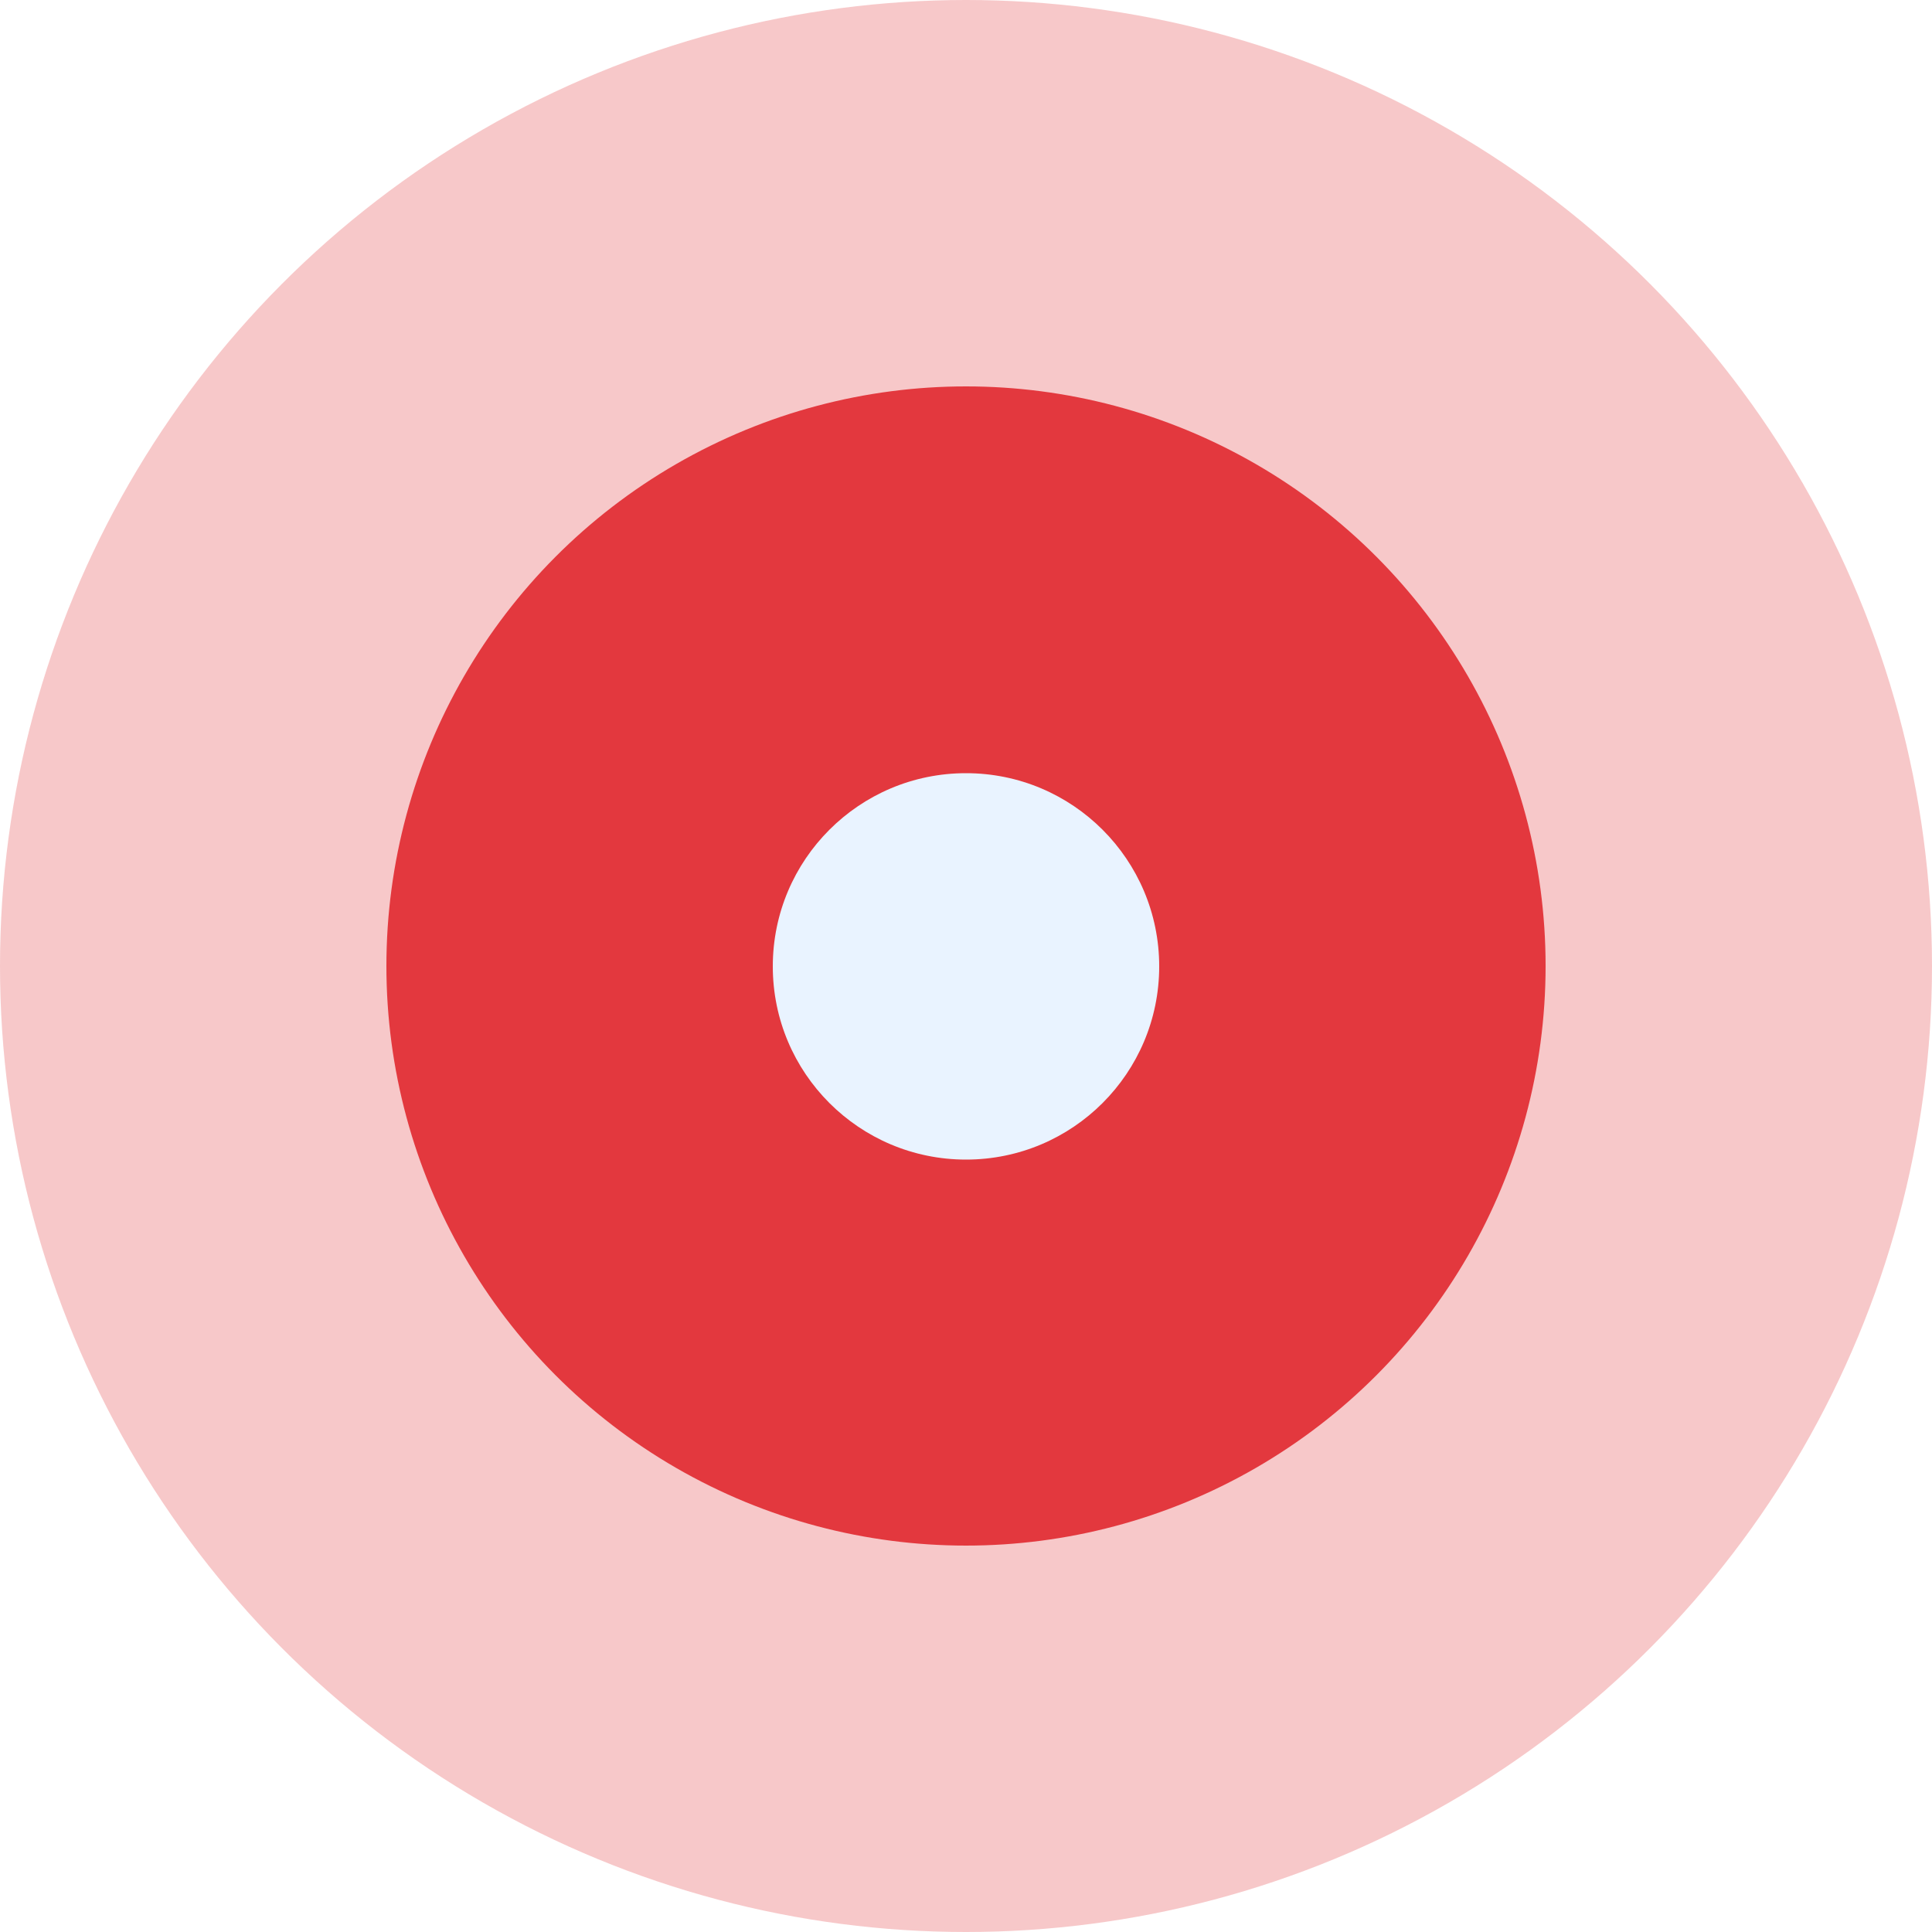 <svg width="10" height="10" viewBox="0 0 10 10" fill="none" xmlns="http://www.w3.org/2000/svg">
<circle opacity="0.3" cx="5" cy="5" r="5" fill="#DB0007" fill-opacity="0.718"/>
<circle cx="5" cy="5" r="3" fill="#DB0007" fill-opacity="0.718"/>
<g filter="url(#filter0_f_1734_50803)">
<circle cx="5" cy="5.002" r="1" fill="#E9F3FF"/>
</g>
<defs>
<filter id="filter0_f_1734_50803" x="2" y="2.002" width="6" height="6" filterUnits="userSpaceOnUse" color-interpolation-filters="sRGB">
<feFlood flood-opacity="0" result="BackgroundImageFix"/>
<feBlend mode="normal" in="SourceGraphic" in2="BackgroundImageFix" result="shape"/>
<feGaussianBlur stdDeviation="1" result="effect1_foregroundBlur_1734_50803"/>
</filter>
</defs>
</svg>

